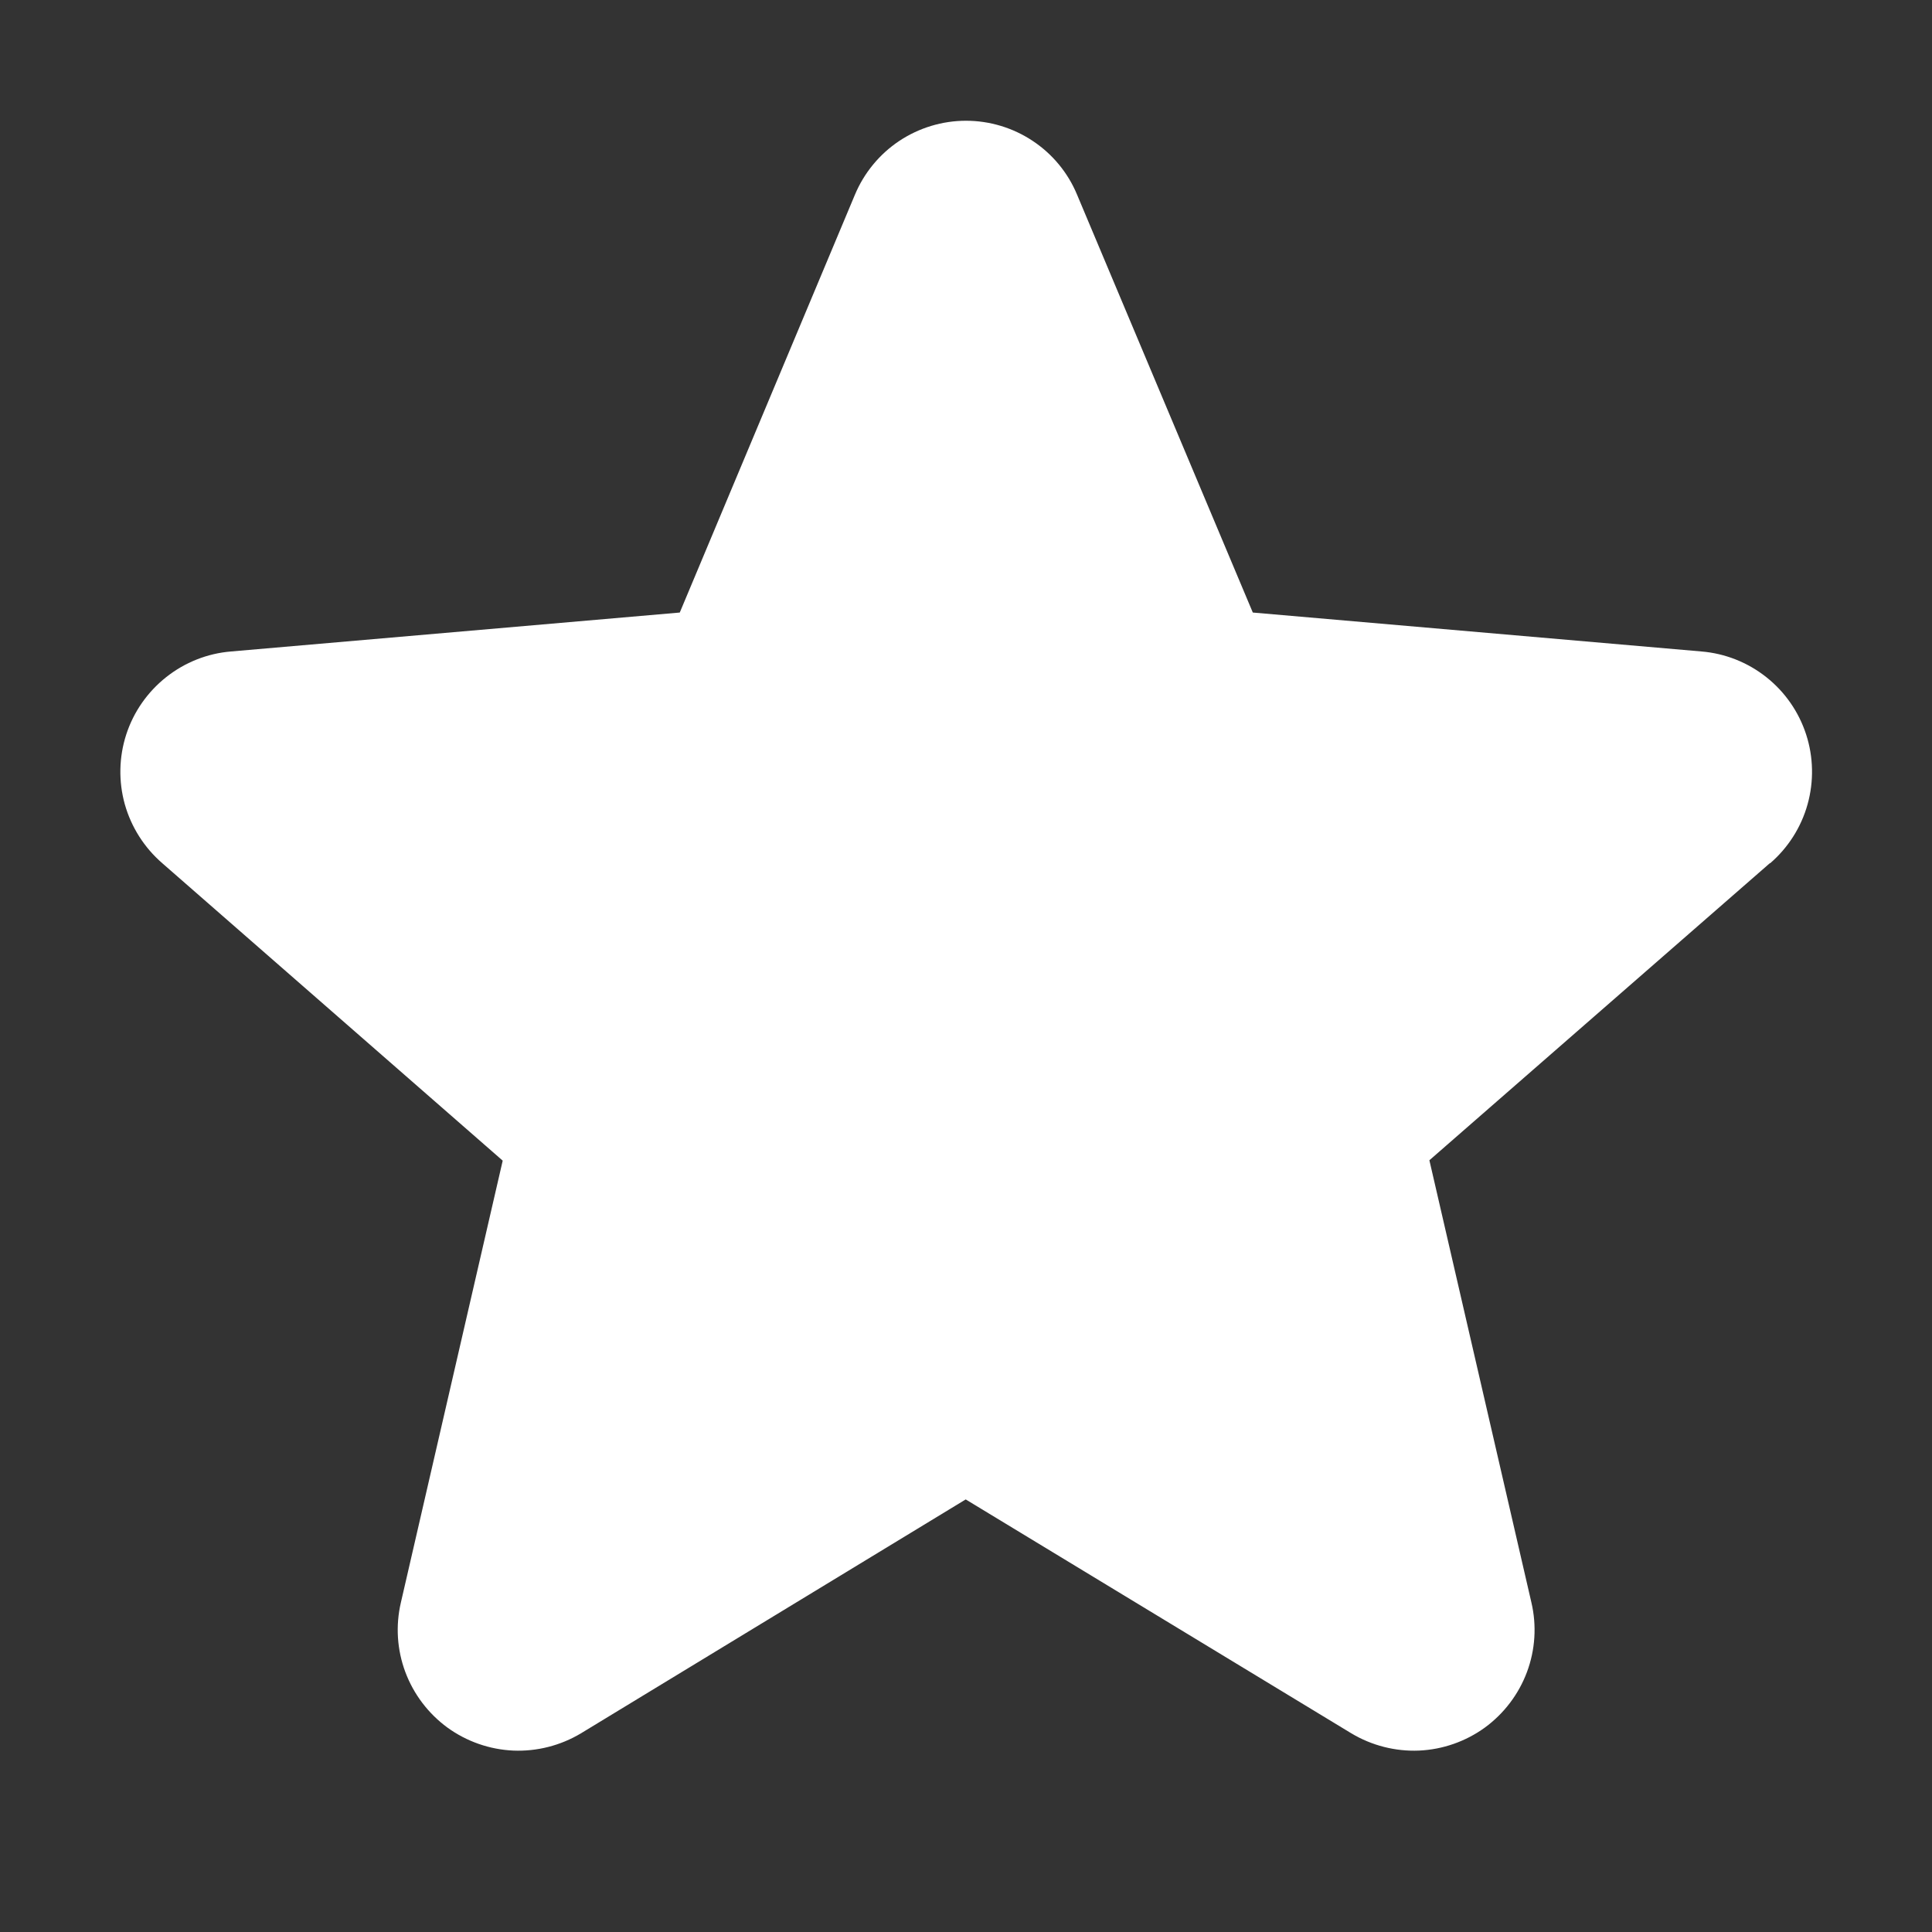 <svg width="20" height="20" viewBox="0 0 20 20" fill="none" xmlns="http://www.w3.org/2000/svg">
<rect x="0" y="0" width="20" height="20" fill="#333333" stroke="none"/>
<path d="M18.321 8.936L14.797 12.011L15.853 16.589C15.909 16.828 15.893 17.079 15.807 17.309C15.721 17.539 15.569 17.739 15.371 17.884C15.172 18.028 14.935 18.111 14.689 18.122C14.444 18.132 14.201 18.07 13.99 17.944L9.997 15.522L6.013 17.944C5.802 18.07 5.559 18.132 5.314 18.122C5.068 18.111 4.831 18.028 4.632 17.884C4.434 17.739 4.282 17.539 4.196 17.309C4.11 17.079 4.094 16.828 4.15 16.589L5.204 12.015L1.68 8.936C1.494 8.775 1.359 8.563 1.292 8.326C1.226 8.089 1.231 7.837 1.307 7.603C1.383 7.369 1.527 7.163 1.72 7.01C1.913 6.857 2.146 6.764 2.392 6.744L7.037 6.341L8.85 2.016C8.945 1.789 9.105 1.595 9.309 1.459C9.514 1.323 9.754 1.25 10 1.25C10.246 1.25 10.487 1.323 10.691 1.459C10.896 1.595 11.056 1.789 11.15 2.016L12.969 6.341L17.613 6.744C17.858 6.764 18.092 6.857 18.285 7.01C18.478 7.163 18.621 7.369 18.697 7.603C18.773 7.837 18.778 8.089 18.712 8.326C18.646 8.563 18.511 8.775 18.325 8.936H18.321Z" fill="white"/>
</svg>
